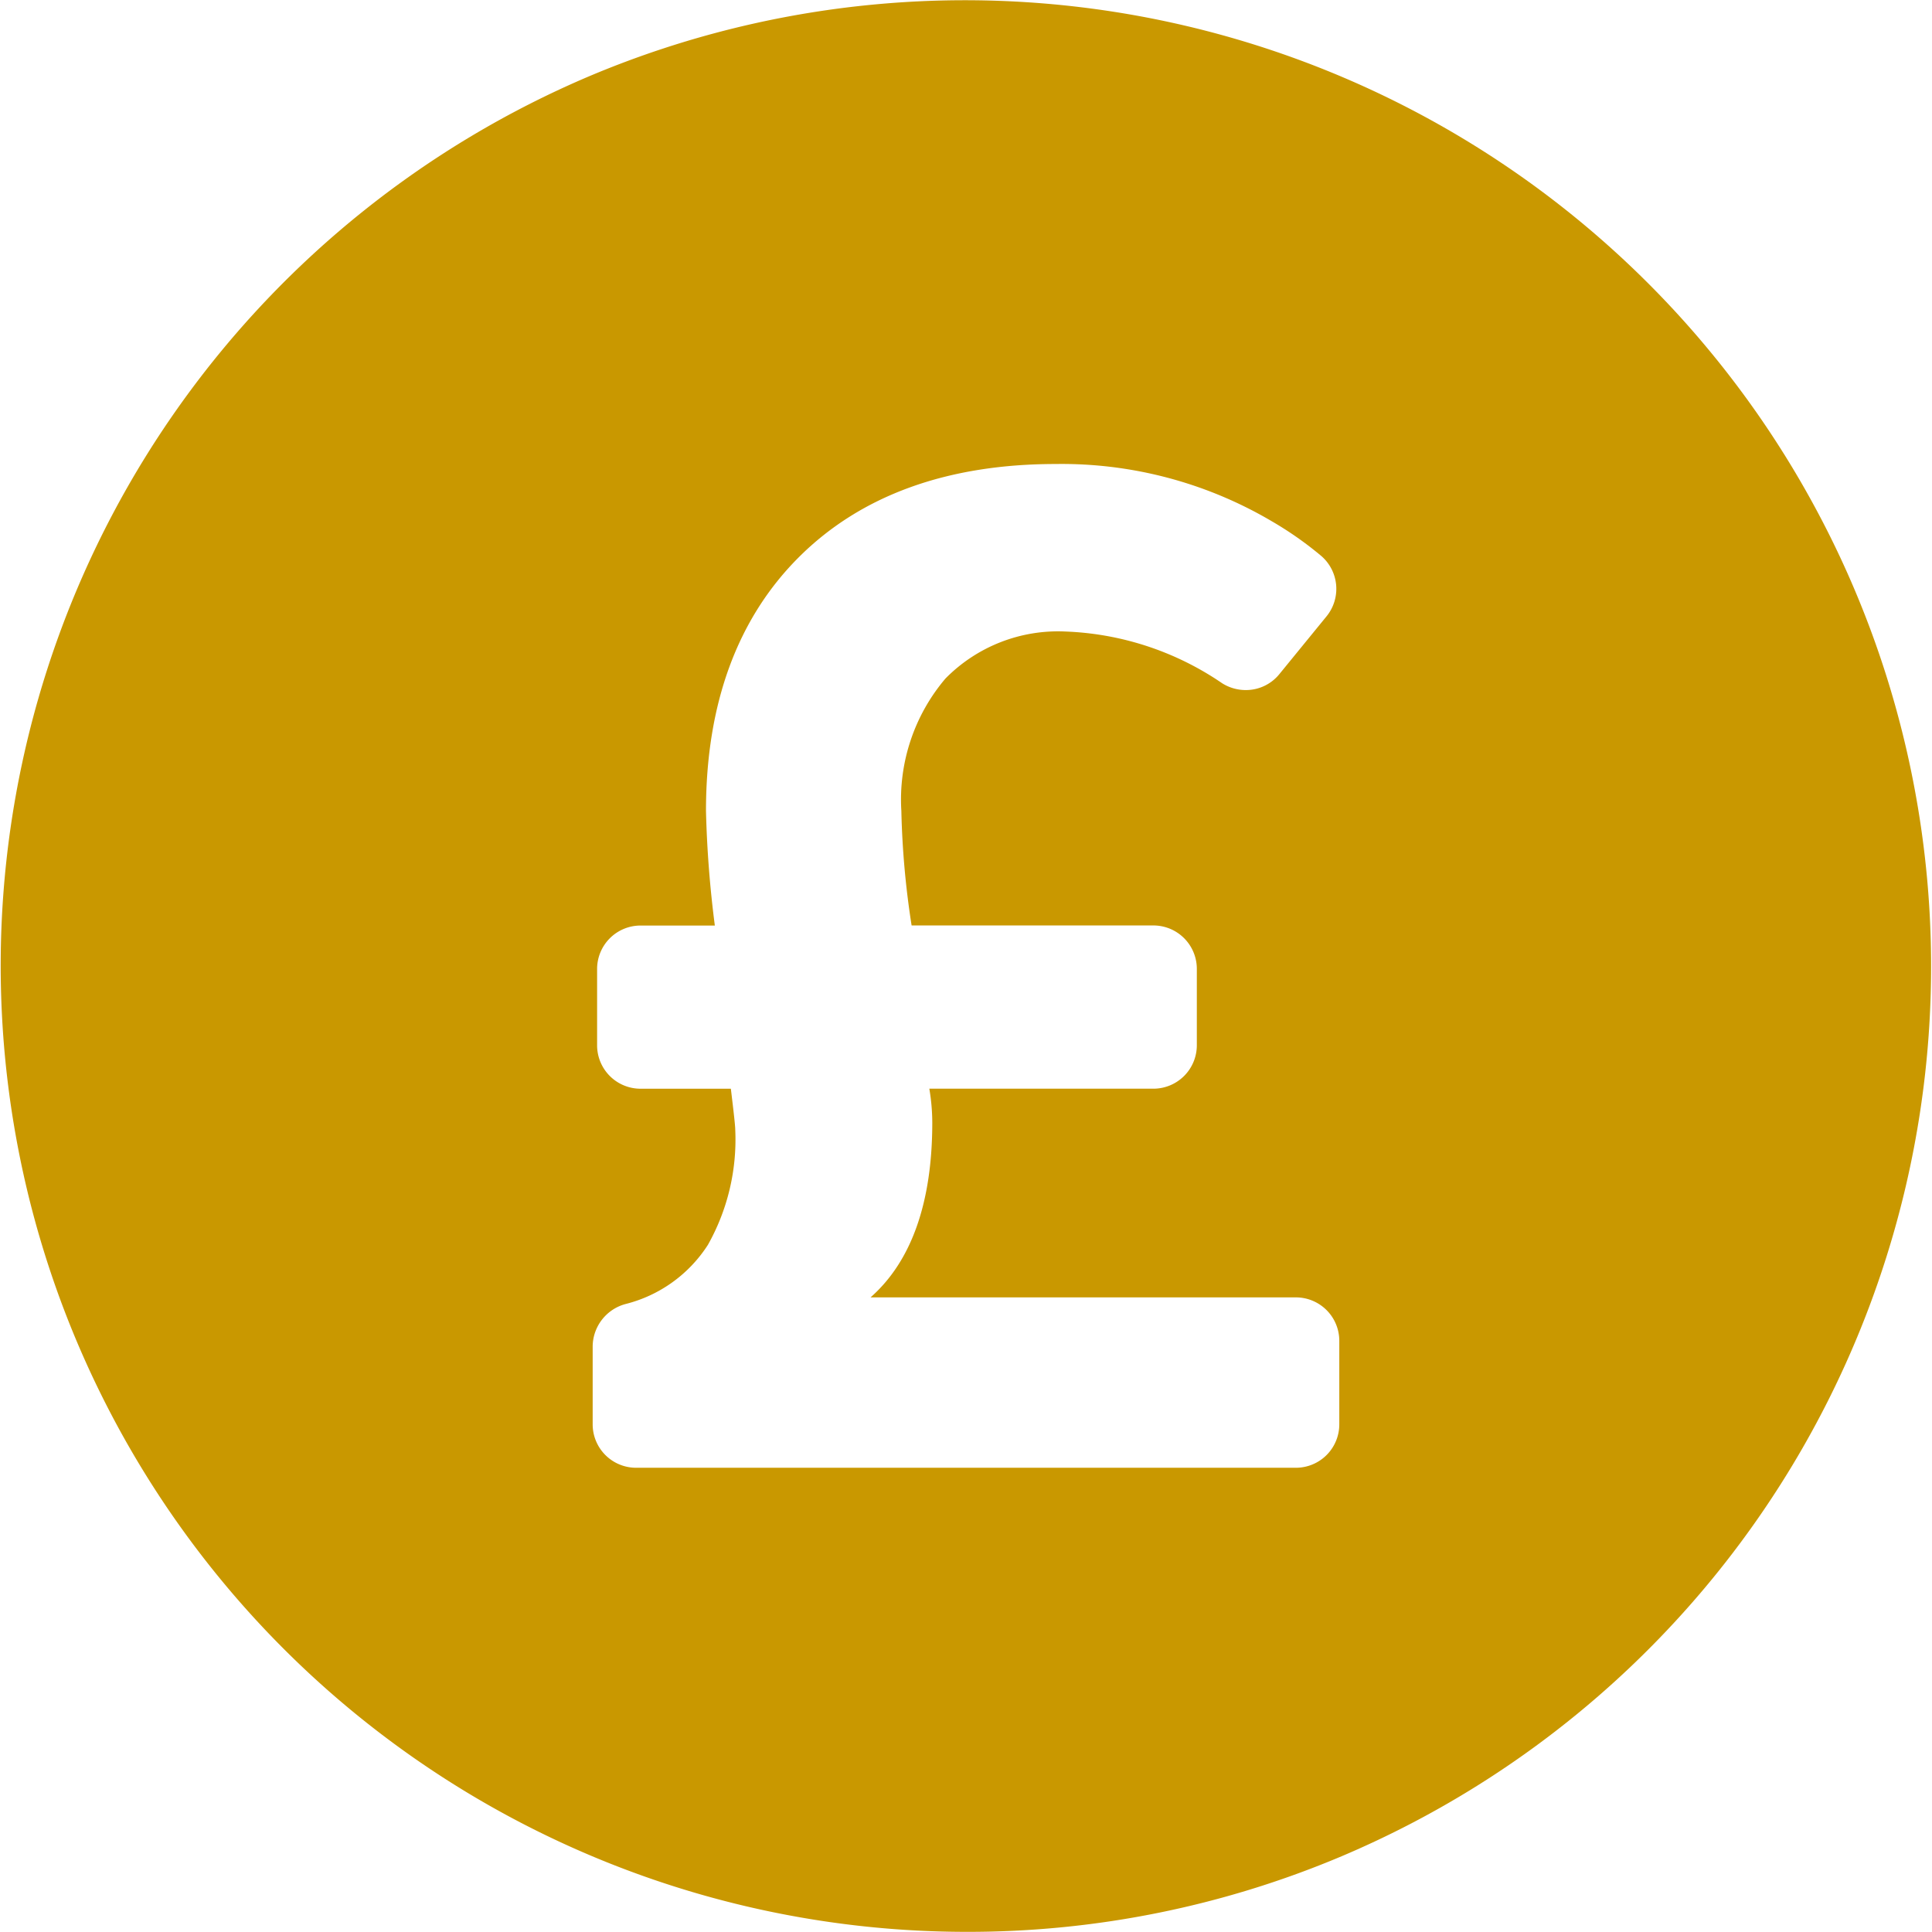 <svg xmlns="http://www.w3.org/2000/svg" xmlns:xlink="http://www.w3.org/1999/xlink" width="65.405" height="65.405" viewBox="0 0 65.405 65.405"><defs><style>.a{fill:none;}.b{clip-path:url(#a);}.c{fill:#c99800;}</style><clipPath id="a"><path class="a" d="M0,0H65.4V65.405H0Z" transform="translate(0 0)"/></clipPath></defs><g transform="translate(0 0)"><path class="a" d="M0,0H65.4V65.405H0Z" transform="translate(0 0)"/><g class="b"><path class="c" d="M32.7,65.4A32.711,32.711,0,0,1,19.973,2.57,32.711,32.711,0,0,1,45.432,62.835,32.5,32.5,0,0,1,32.7,65.4ZM21.683,31.333a1.471,1.471,0,0,0-1.469,1.47v2.585a1.47,1.47,0,0,0,1.469,1.469h3.059c.1.822.149,1.264.149,1.393a7.272,7.272,0,0,1-.926,3.893,4.663,4.663,0,0,1-2.777,2,1.5,1.5,0,0,0-1.124,1.427v2.651a1.47,1.47,0,0,0,1.469,1.468H43.871a1.47,1.47,0,0,0,1.469-1.468V45.391a1.471,1.471,0,0,0-1.469-1.47h-14.4c1.386-1.221,2.09-3.212,2.09-5.921a6.975,6.975,0,0,0-.1-1.144h7.586a1.471,1.471,0,0,0,1.47-1.469V32.8a1.471,1.471,0,0,0-1.47-1.47H30.861a29.034,29.034,0,0,1-.347-3.88,6.328,6.328,0,0,1,1.492-4.478,5.346,5.346,0,0,1,4.08-1.592,10.048,10.048,0,0,1,5.289,1.751,1.5,1.5,0,0,0,.8.23,1.456,1.456,0,0,0,1.133-.536l1.6-1.96a1.472,1.472,0,0,0-.174-2.04,11.883,11.883,0,0,0-1.675-1.176,14.006,14.006,0,0,0-7.314-1.941c-3.665,0-6.586,1.055-8.682,3.136S23.9,23.822,23.9,27.454a37.015,37.015,0,0,0,.3,3.88Z" transform="translate(0 0)"/></g></g></svg>
